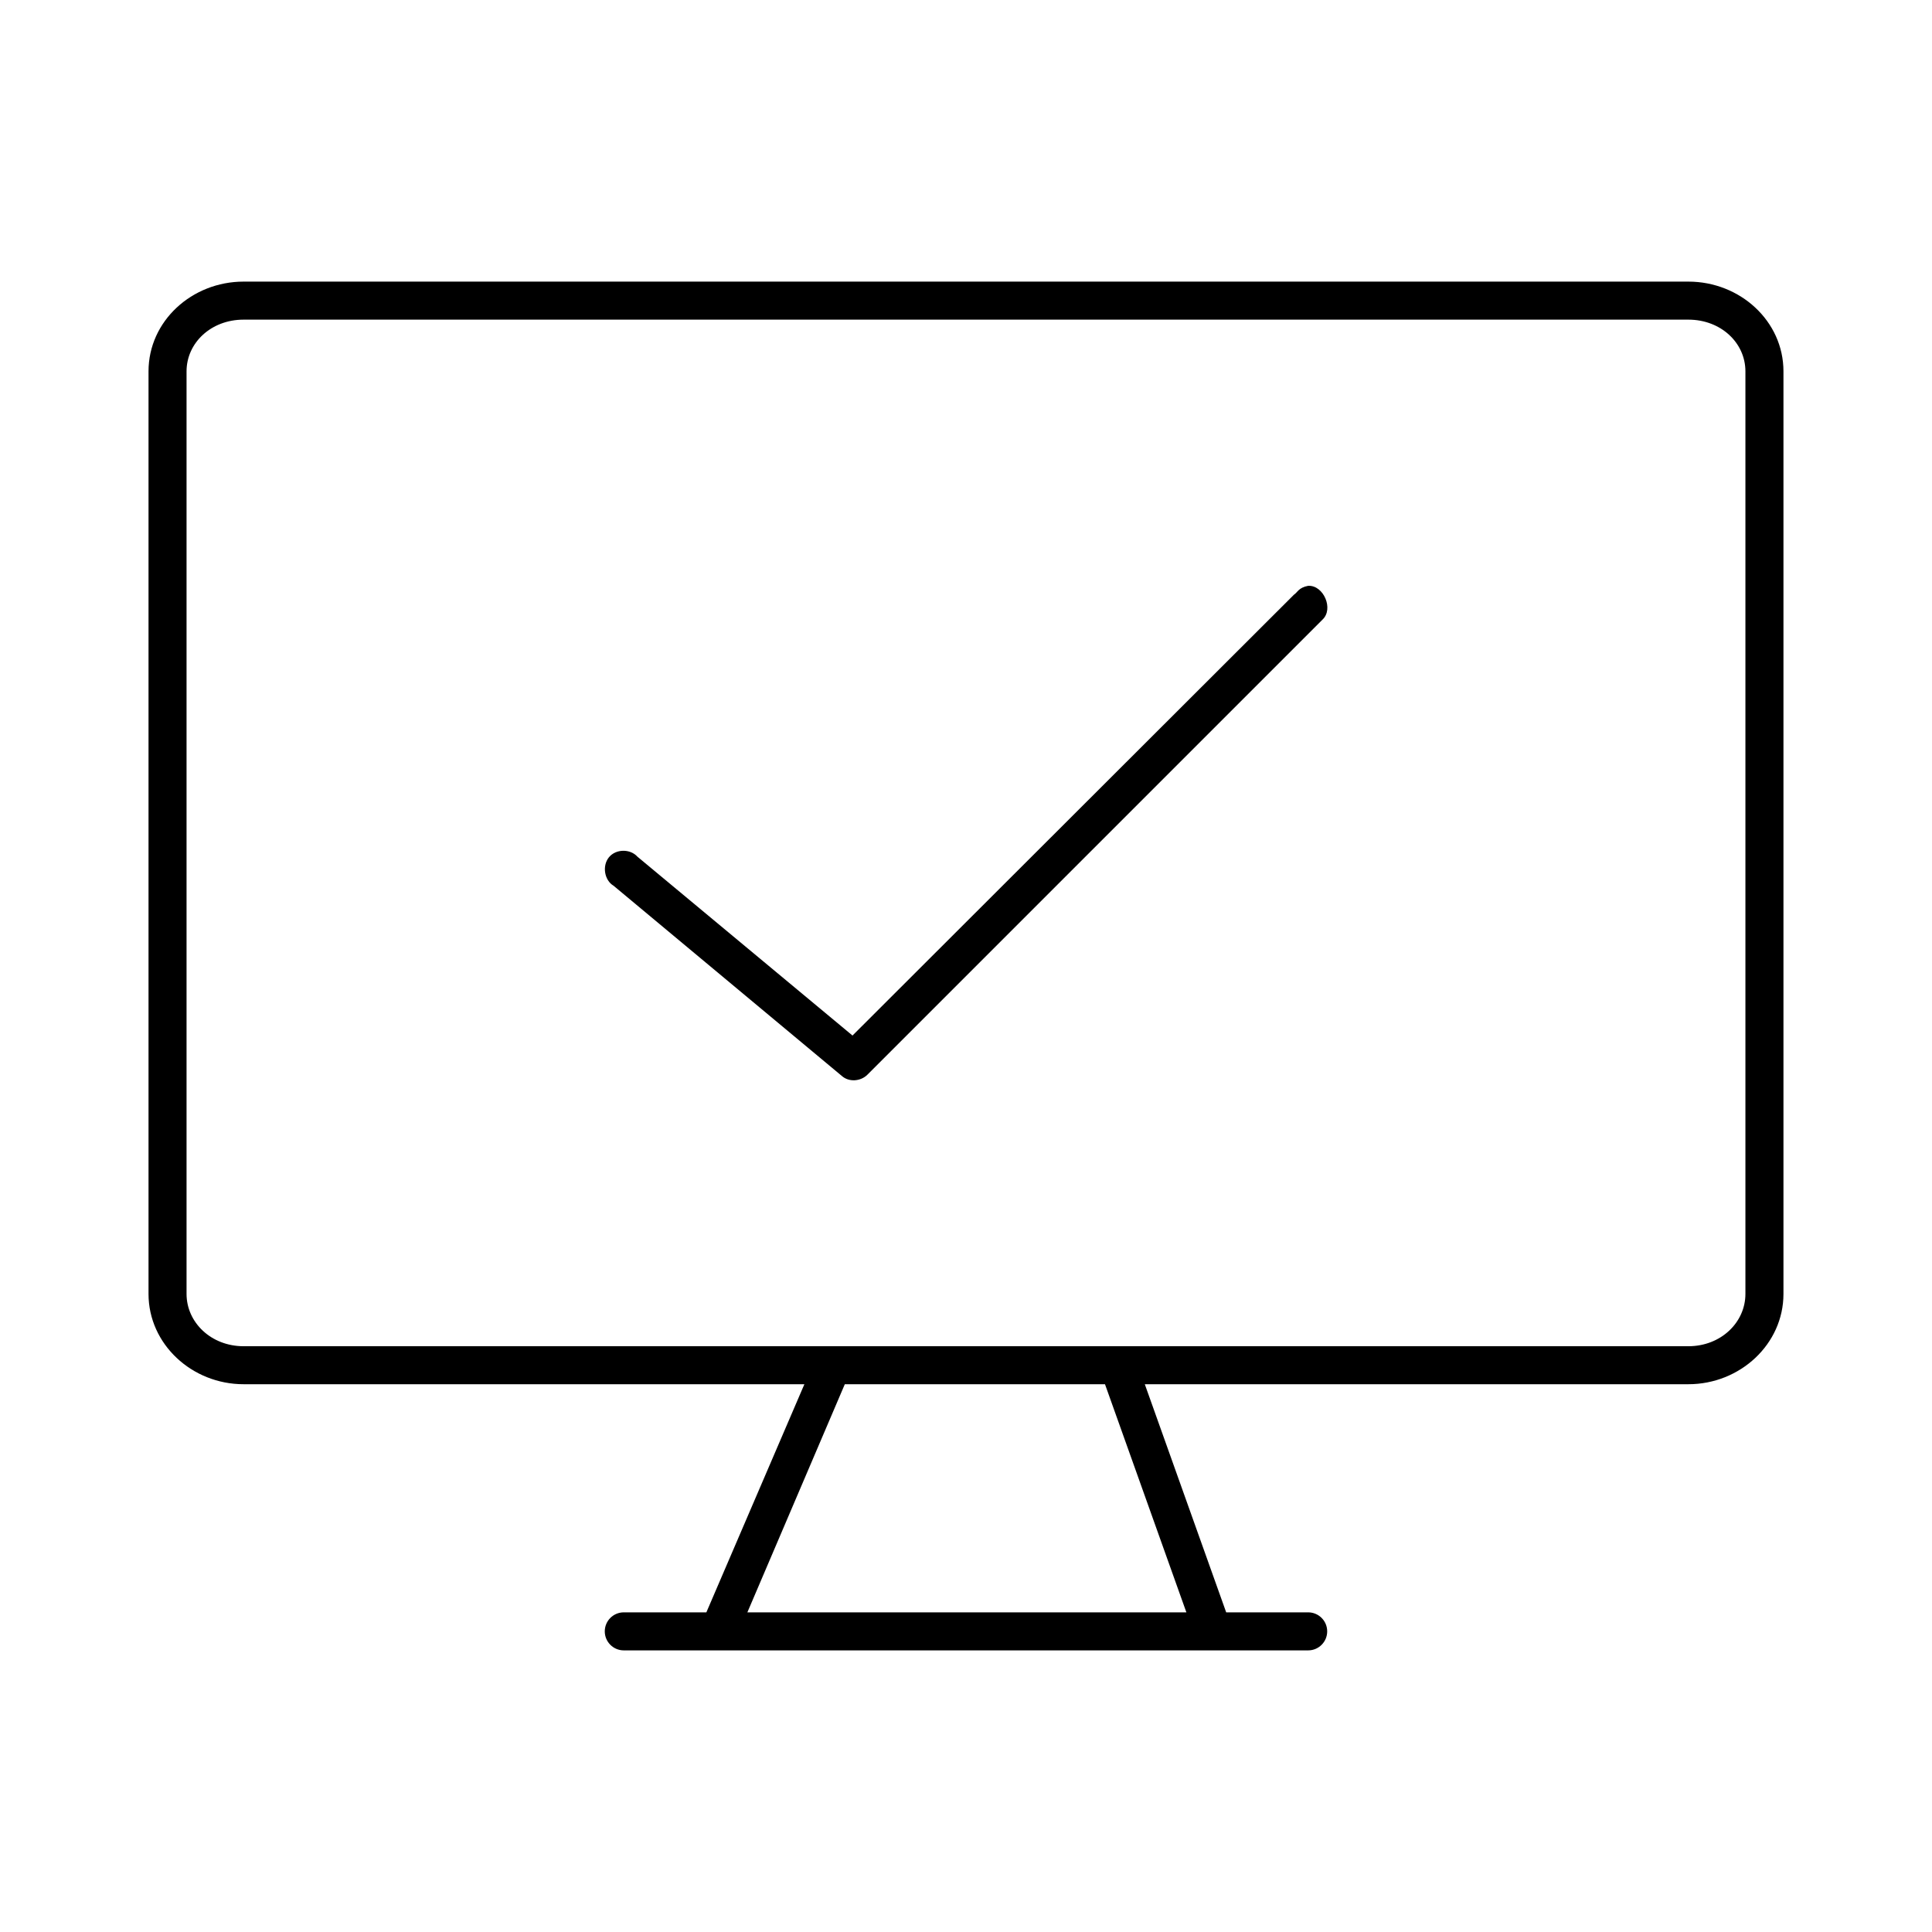 <?xml version="1.0" encoding="UTF-8"?>
<!-- Uploaded to: SVG Repo, www.svgrepo.com, Generator: SVG Repo Mixer Tools -->
<svg fill="#000000" width="800px" height="800px" version="1.1" viewBox="144 144 512 512" xmlns="http://www.w3.org/2000/svg">
 <path d="m208.55 218.63c-13.688 0-25.191 10.457-25.191 23.773v244.5c0 13.316 11.504 23.93 25.191 23.93h148.62l-25.977 60.457h-21.883c-2.781 0-5.039 2.254-5.039 5.039 0 2.781 2.254 5.039 5.039 5.039h181.37c2.781 0 5.039-2.254 5.039-5.039 0-2.781-2.254-5.039-5.039-5.039h-21.727l-21.57-60.457h144.06c13.688 0 25.191-10.613 25.191-23.93v-244.5c0-13.316-11.504-23.773-25.191-23.773zm0 10.078h382.89c8.641 0 15.113 6.172 15.113 13.699v244.5c0 7.523-6.473 13.855-15.113 13.855h-382.89c-8.641 0-15.113-6.332-15.113-13.855v-244.5c0-7.523 6.473-13.699 15.113-13.699zm282.13 70.535c-2.582 0.504-2.762 1.699-3.777 2.363l-116.98 116.82-56.992-47.391c-1.938-2.152-5.727-2.086-7.559 0.156-1.832 2.246-1.238 6.09 1.258 7.559l60.457 50.383c1.93 1.719 5.016 1.434 6.769-0.312l120.6-120.6c3.078-2.832 0.297-9.203-3.777-8.973zm-122.8 211.6h68.957l21.57 60.457h-116.35z"/>
</svg>